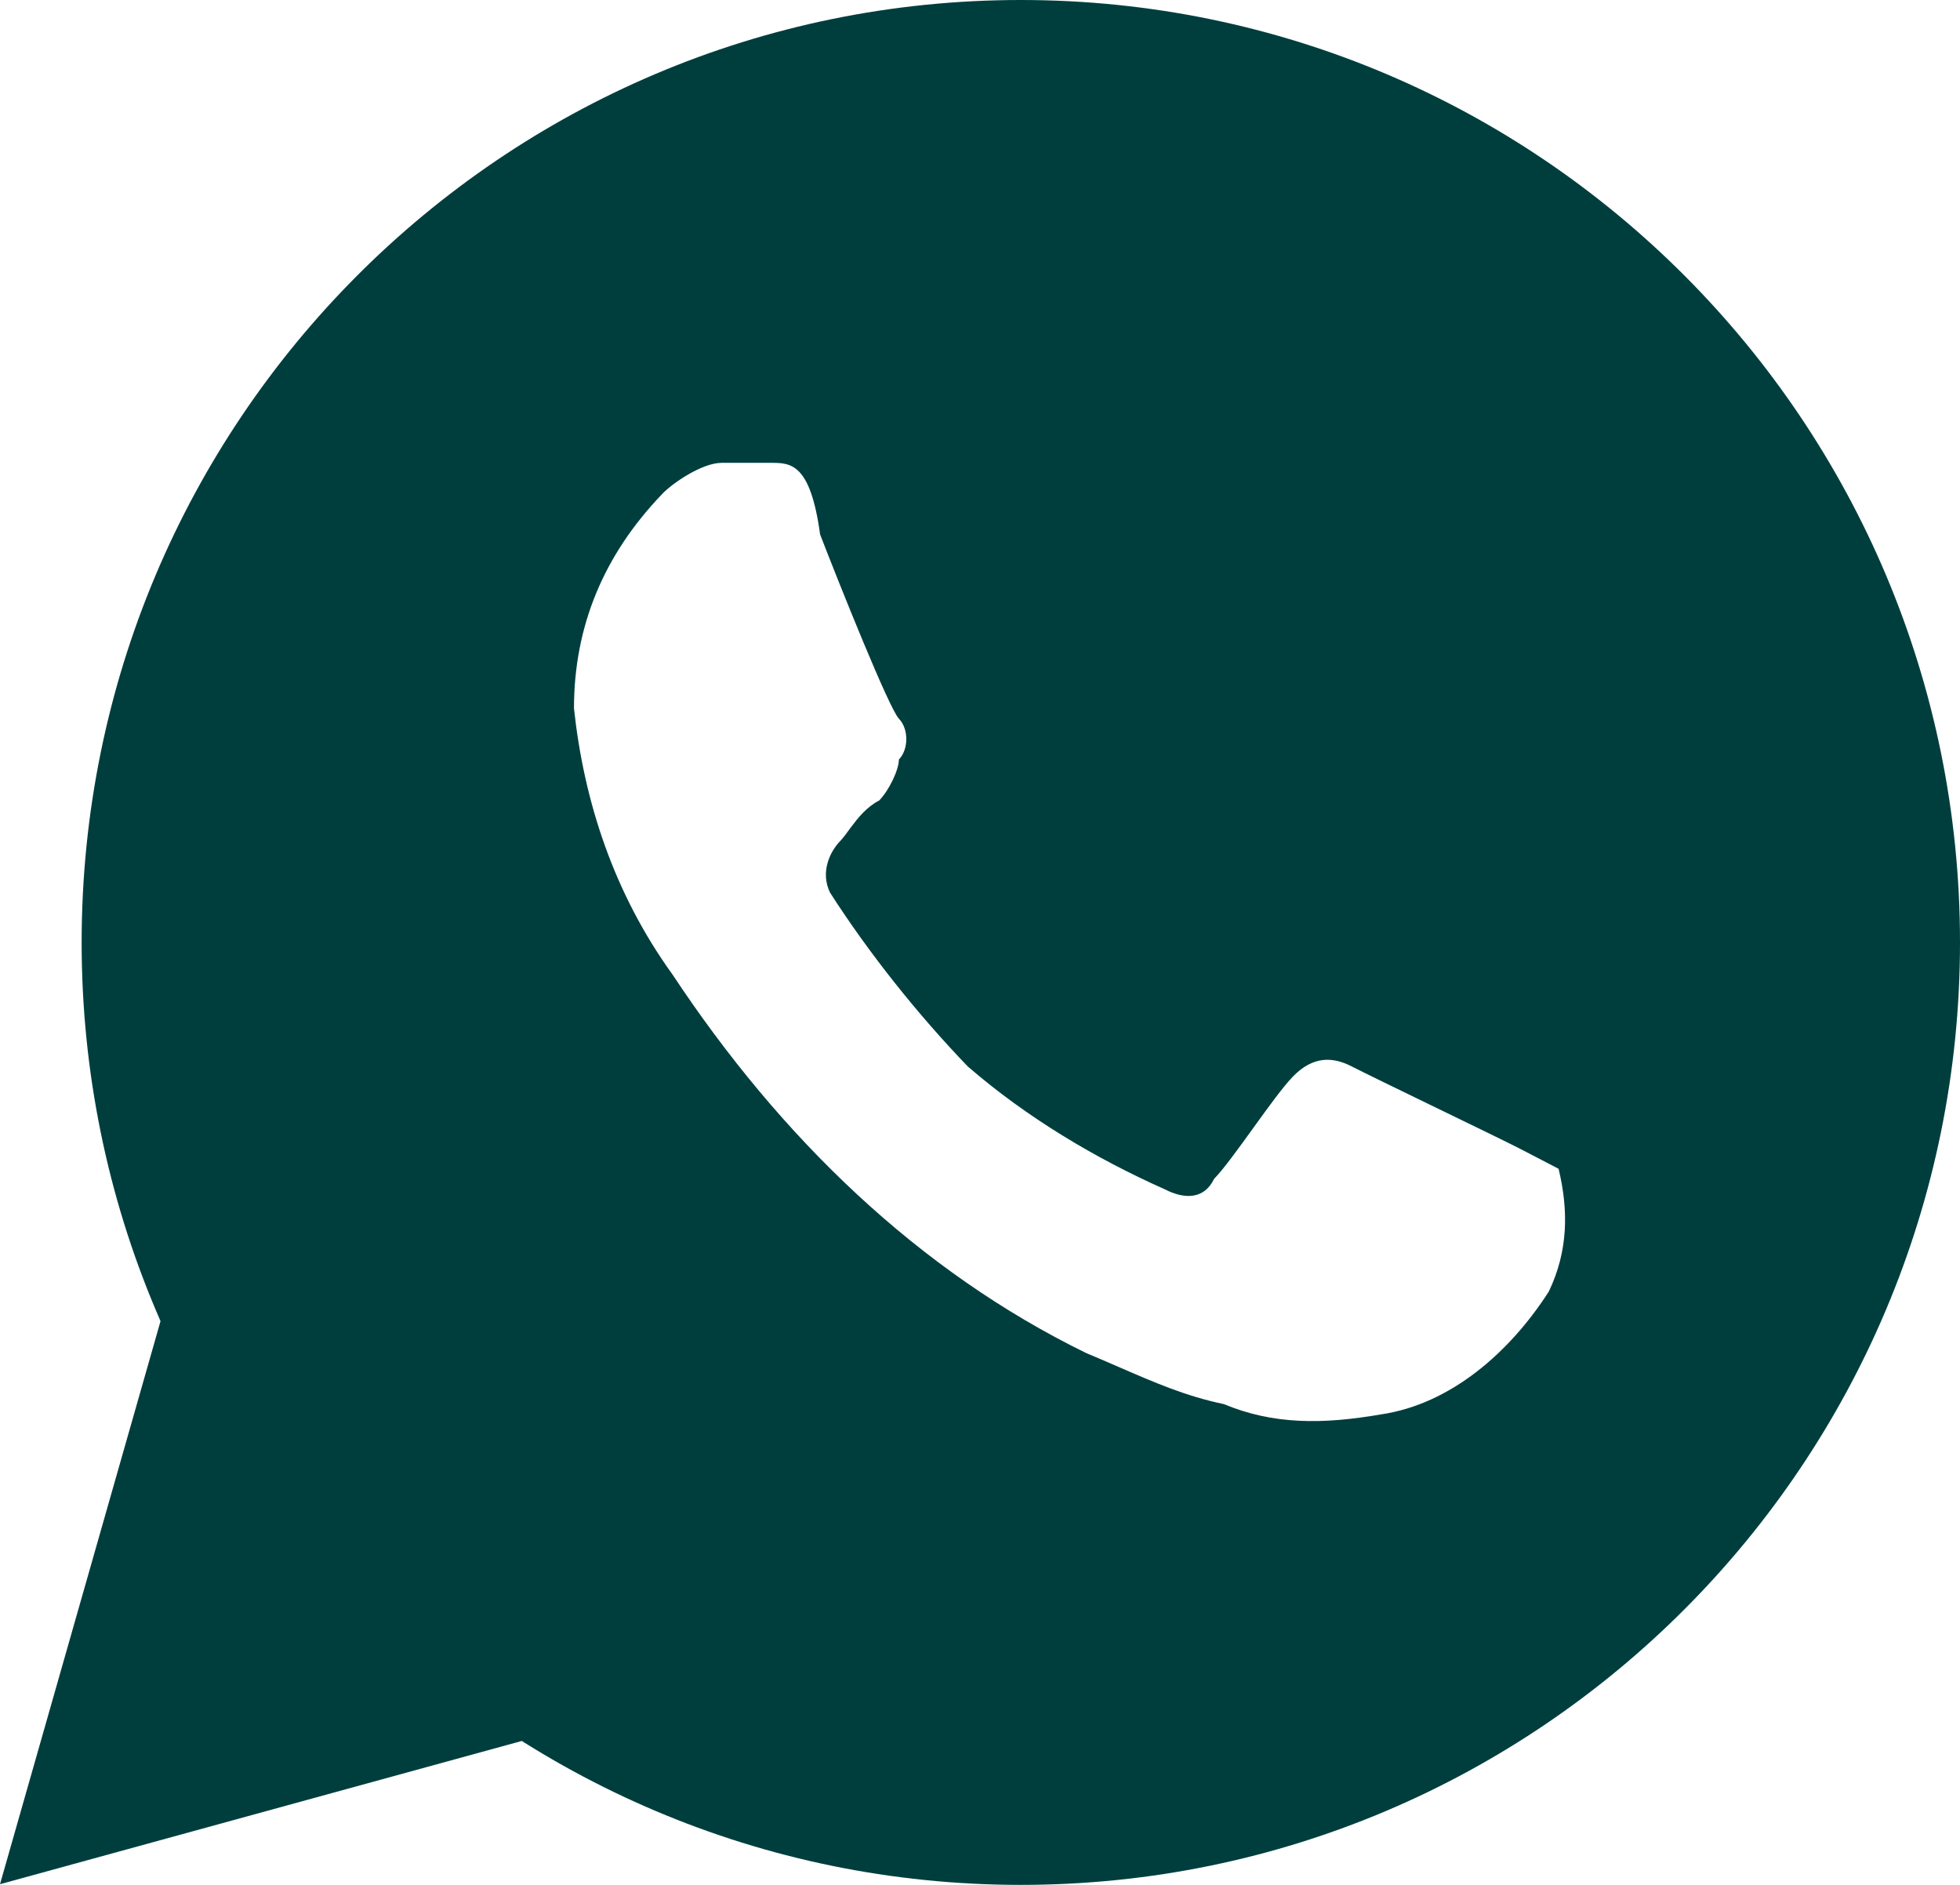<?xml version="1.0" encoding="UTF-8"?> <svg xmlns="http://www.w3.org/2000/svg" width="26" height="25" viewBox="0 0 26 25" fill="none"><path d="M0 24.991L2.167 17.391H3.918L4.18 17.798L5.958 19.022L7.184 20.784L7.575 21.055L6.922 23.091L0 24.991Z" fill="#003E3E"></path><path fill-rule="evenodd" clip-rule="evenodd" d="M13.542 25C20.422 25 26 19.404 26 12.5C26 5.596 20.422 0 13.542 0C6.661 0 1.083 5.596 1.083 12.5C1.083 19.404 6.661 25 13.542 25ZM19.042 14.688C19.532 14.926 20.022 15.163 20.153 15.231L20.675 15.502C20.806 16.045 20.806 16.588 20.545 17.131C20.022 17.945 19.238 18.623 18.324 18.759C17.54 18.895 16.887 18.895 16.234 18.623C15.731 18.519 15.305 18.333 14.836 18.129C14.698 18.069 14.555 18.007 14.406 17.945C12.185 16.859 10.357 15.095 8.92 12.924C8.136 11.838 7.745 10.617 7.614 9.396C7.614 8.31 8.006 7.36 8.79 6.546C8.92 6.41 9.312 6.139 9.573 6.139H10.226C10.487 6.139 10.749 6.139 10.879 7.089C11.141 7.767 11.794 9.396 11.924 9.532C12.055 9.667 12.055 9.939 11.924 10.074C11.924 10.21 11.794 10.482 11.663 10.617C11.495 10.704 11.381 10.848 11.286 10.975C11.234 11.046 11.187 11.112 11.141 11.16C11.01 11.296 10.879 11.567 11.01 11.838C11.532 12.653 12.185 13.467 12.838 14.145C13.622 14.824 14.536 15.367 15.451 15.774C15.712 15.909 15.973 15.909 16.104 15.638C16.365 15.367 16.887 14.552 17.149 14.281C17.41 14.01 17.671 14.01 17.932 14.145C18.063 14.213 18.553 14.451 19.042 14.688Z" fill="#003E3E"></path></svg> 